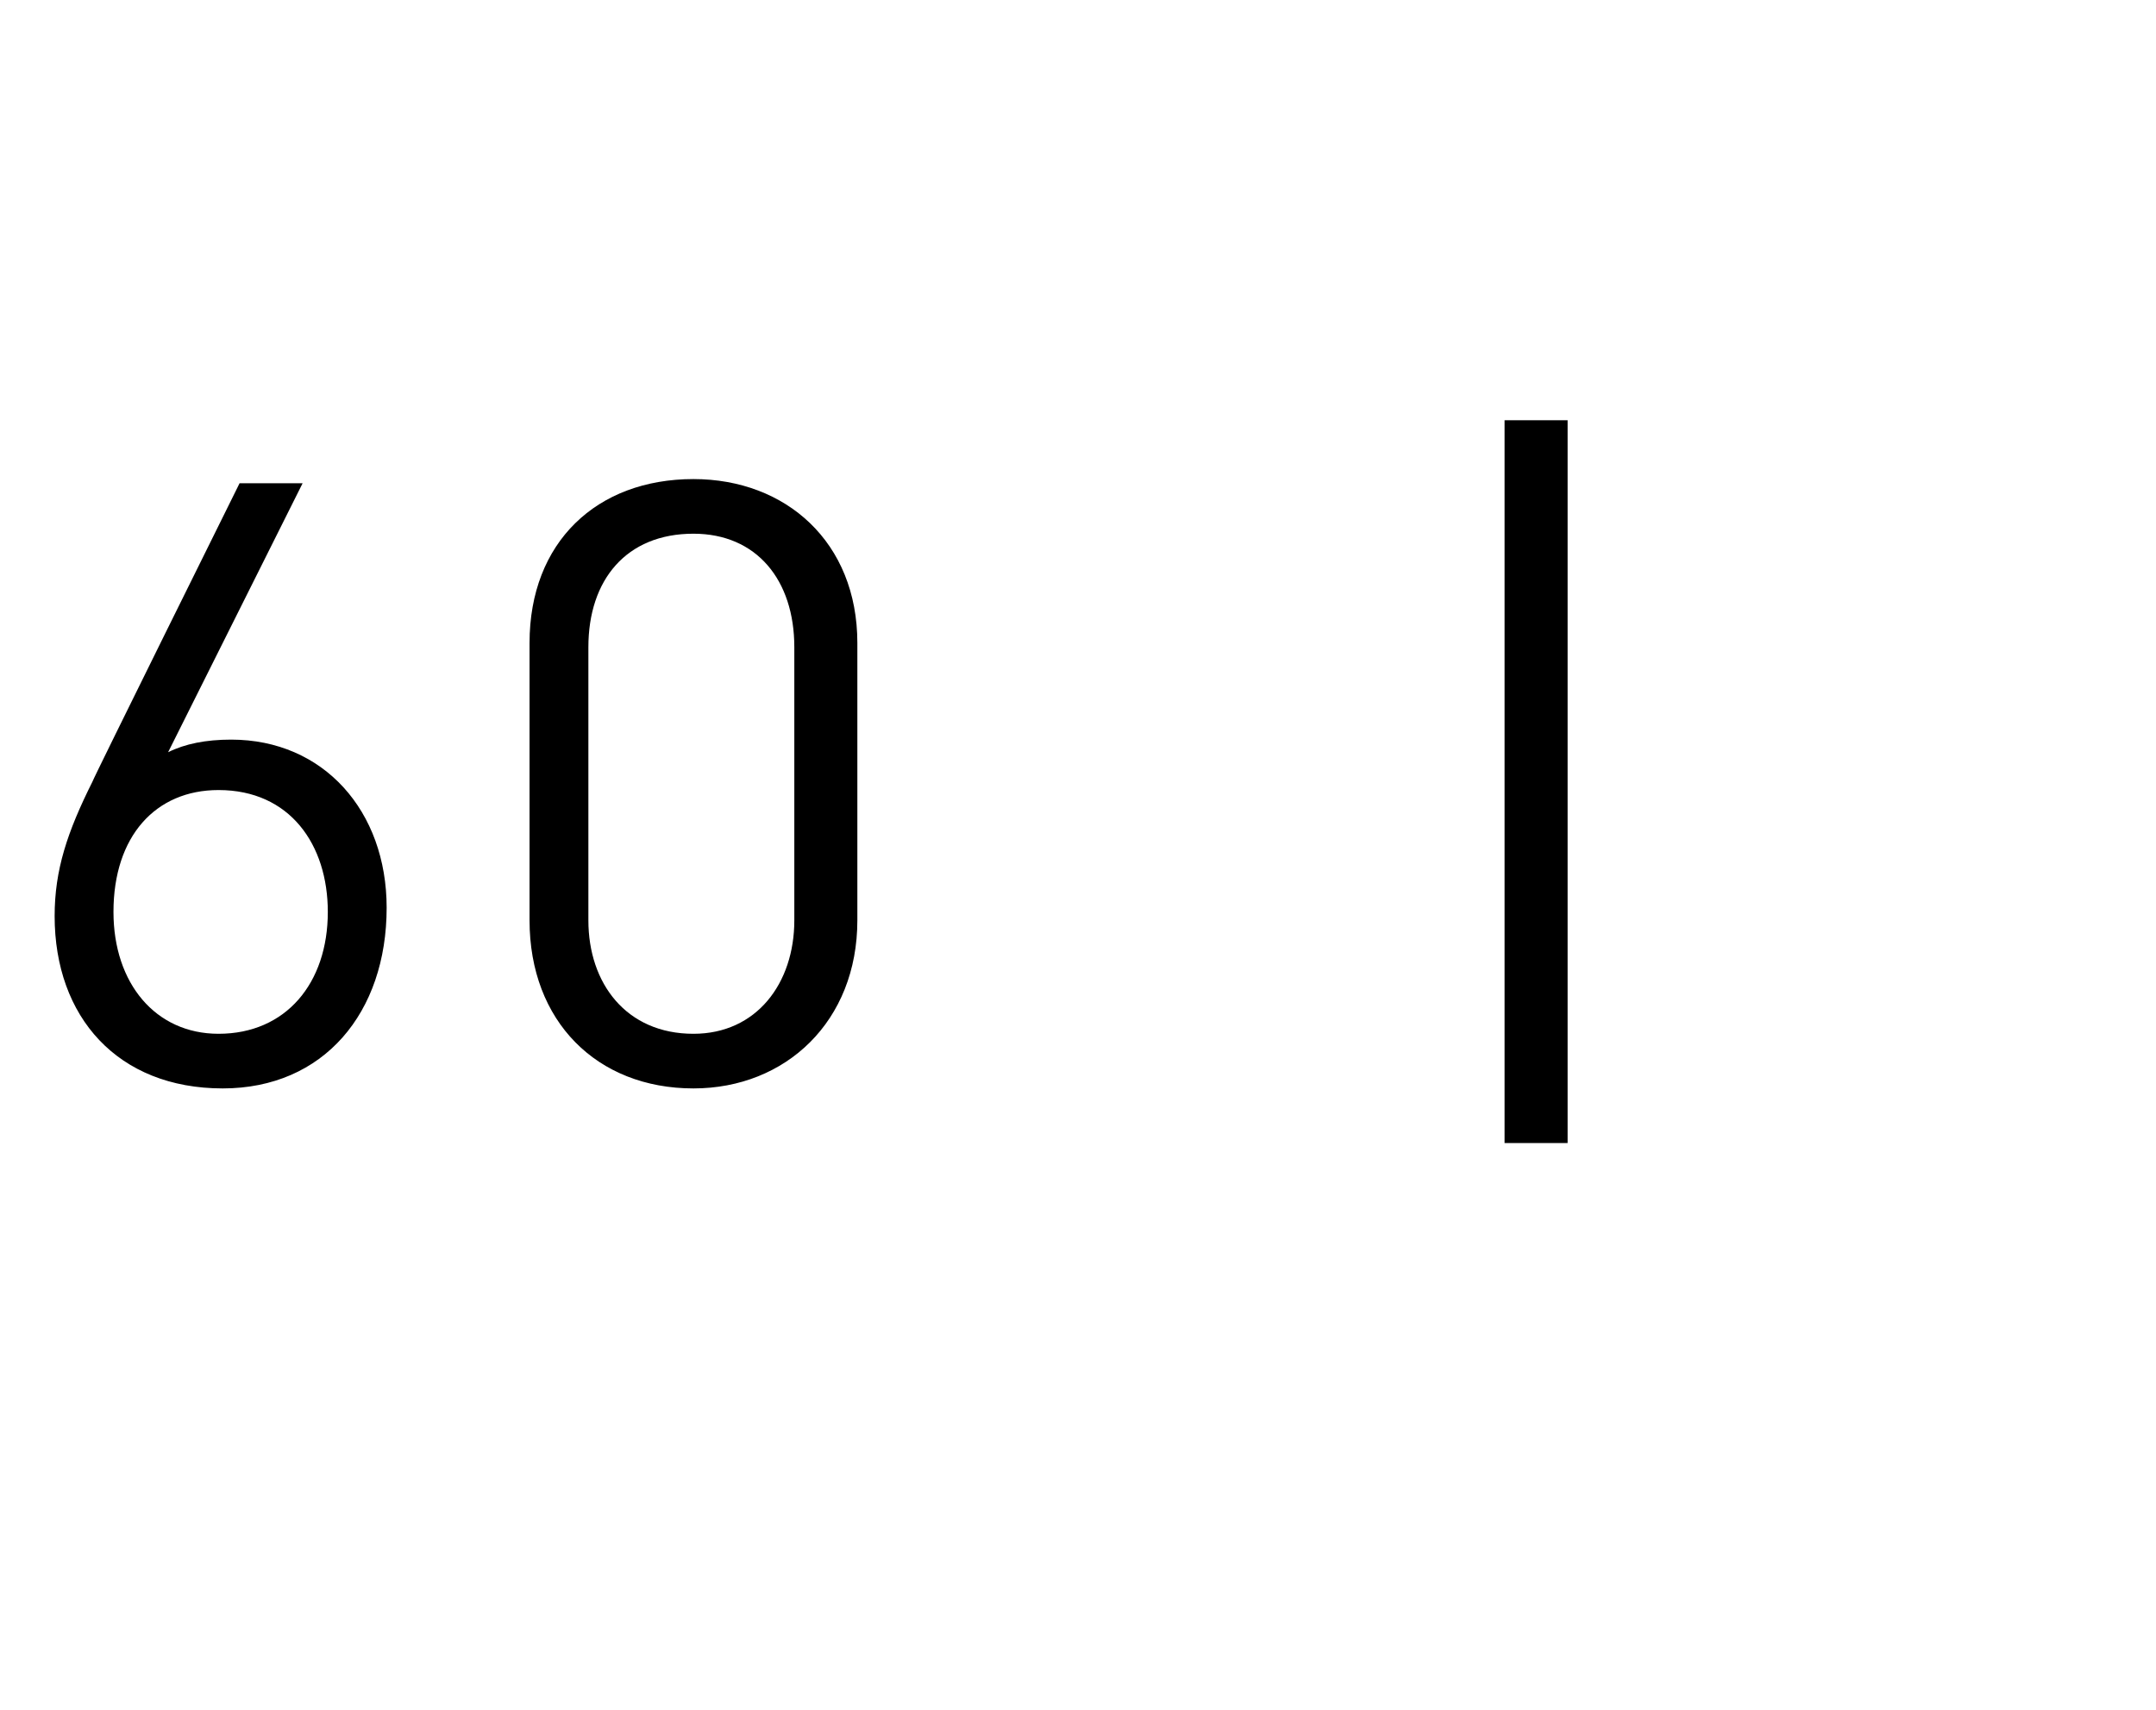 <?xml version="1.0" standalone="no"?><!DOCTYPE svg PUBLIC "-//W3C//DTD SVG 1.1//EN" "http://www.w3.org/Graphics/SVG/1.1/DTD/svg11.dtd"><svg xmlns="http://www.w3.org/2000/svg" version="1.1" width="51.3px" height="40.7px" viewBox="0 -1 51.3 40.7" style="top:-1px"><desc>60 |</desc><defs/><g id="Polygon249455"><path d="m5.3 24.9c-2.5 0-4-1.7-4-4.1c0-1.1.3-2 .9-3.2c0-.04 3.5-7.1 3.5-7.1l1.5 0c0 0-3.2 6.4-3.2 6.4c.4-.2.9-.3 1.5-.3c2.2 0 3.7 1.7 3.7 4c0 2.5-1.5 4.3-3.9 4.3zm-.1-7.1c-1.5 0-2.5 1.1-2.5 2.9c0 1.7 1 2.9 2.5 2.9c1.6 0 2.6-1.2 2.6-2.9c0-1.6-.9-2.9-2.6-2.9zm11.3 7.1c-2.3 0-3.9-1.6-3.9-4c0 0 0-6.6 0-6.6c0-2.4 1.6-3.9 3.9-3.9c2.2 0 3.9 1.5 3.9 3.9c0 0 0 6.6 0 6.6c0 2.4-1.7 4-3.9 4zm2.4-10.5c0-1.6-.9-2.7-2.4-2.7c-1.6 0-2.5 1.1-2.5 2.7c0 0 0 6.5 0 6.5c0 1.5.9 2.7 2.5 2.7c1.5 0 2.4-1.2 2.4-2.7c0 0 0-6.5 0-6.5zm16.9 11.8l0-17.2l1.5 0l0 17.2l-1.5 0z" stroke="none" fill="#000"/></g></svg>